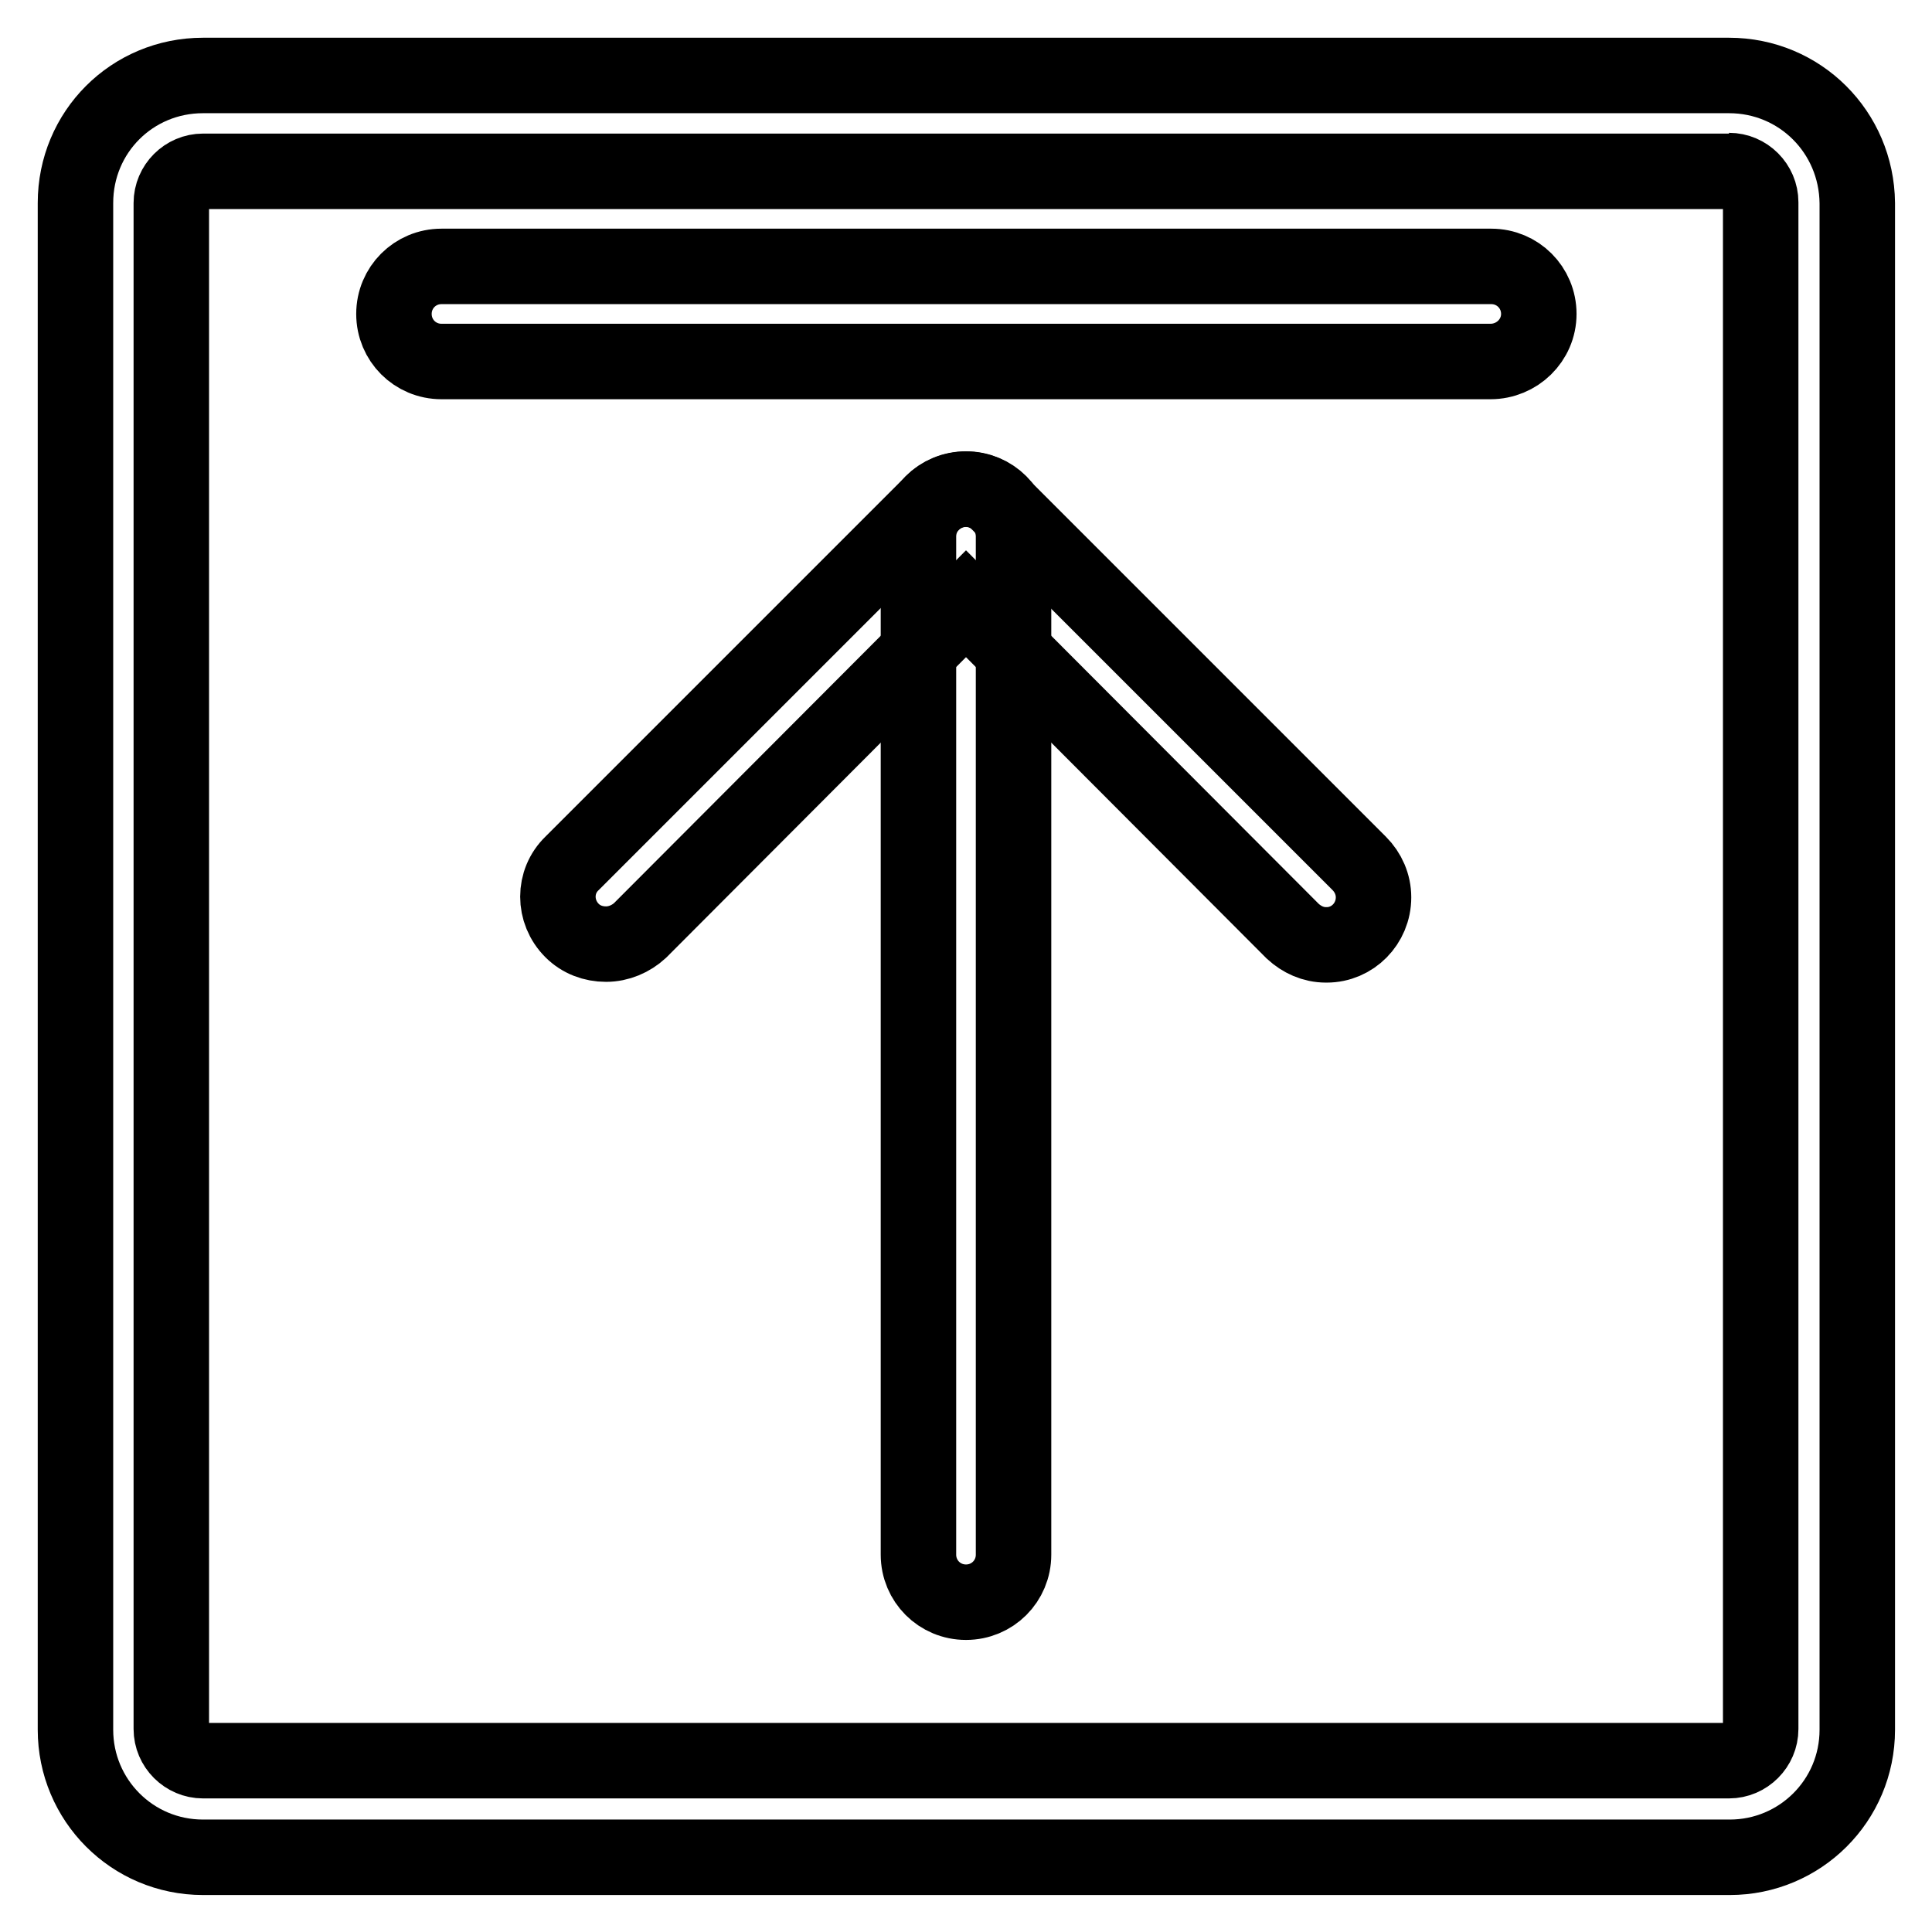<?xml version="1.0" encoding="utf-8"?>
<!-- Svg Vector Icons : http://www.onlinewebfonts.com/icon -->
<!DOCTYPE svg PUBLIC "-//W3C//DTD SVG 1.1//EN" "http://www.w3.org/Graphics/SVG/1.1/DTD/svg11.dtd">
<svg version="1.1" xmlns="http://www.w3.org/2000/svg" xmlns:xlink="http://www.w3.org/1999/xlink" x="0px" y="0px" viewBox="0 0 256 256" enable-background="new 0 0 256 256" xml:space="preserve">
<g> <path stroke-width="10" fill-opacity="0" stroke="#000000"  d="M229.1,22.6c2.3,0,4.2,1.9,4.2,4.2v202.3c0,2.3-1.9,4.2-4.2,4.2H26.9c-2.3,0-4.2-1.9-4.2-4.2V26.9 c0-2.3,1.9-4.2,4.2-4.2H229.1 M229.1,10H26.9C17.5,10,10,17.5,10,26.9v202.3c0,9.3,7.5,16.9,16.9,16.9h202.3 c9.3,0,16.9-7.5,16.9-16.9V26.9C246,17.5,238.5,10,229.1,10z"/> <path stroke-width="10" fill-opacity="0" stroke="#000000"  d="M197.5,47.9H58.5c-3.5,0-6.3-2.8-6.3-6.3c0-3.5,2.8-6.3,6.3-6.3h139.1c3.5,0,6.3,2.8,6.3,6.3 C203.9,45.1,201,47.9,197.5,47.9z M128,212.3c-3.5,0-6.3-2.8-6.3-6.3V71.1c0-3.5,2.8-6.3,6.3-6.3s6.3,2.8,6.3,6.3V206 C134.3,209.5,131.5,212.3,128,212.3z"/> <path stroke-width="10" fill-opacity="0" stroke="#000000"  d="M80.3,125.1c-1.7,0-3.3-0.6-4.5-1.8c-2.5-2.5-2.5-6.5,0-8.9c0,0,0,0,0,0l47.7-47.7c2.5-2.5,6.5-2.5,8.9,0 l47.7,47.7c1.2,1.2,1.9,2.8,1.9,4.5c0,3.5-2.8,6.3-6.2,6.3c0,0-0.1,0-0.1,0c-1.7,0-3.2-0.7-4.4-1.8L128,80l-43.2,43.3 C83.6,124.4,82,125.1,80.3,125.1z"/></g>
</svg>